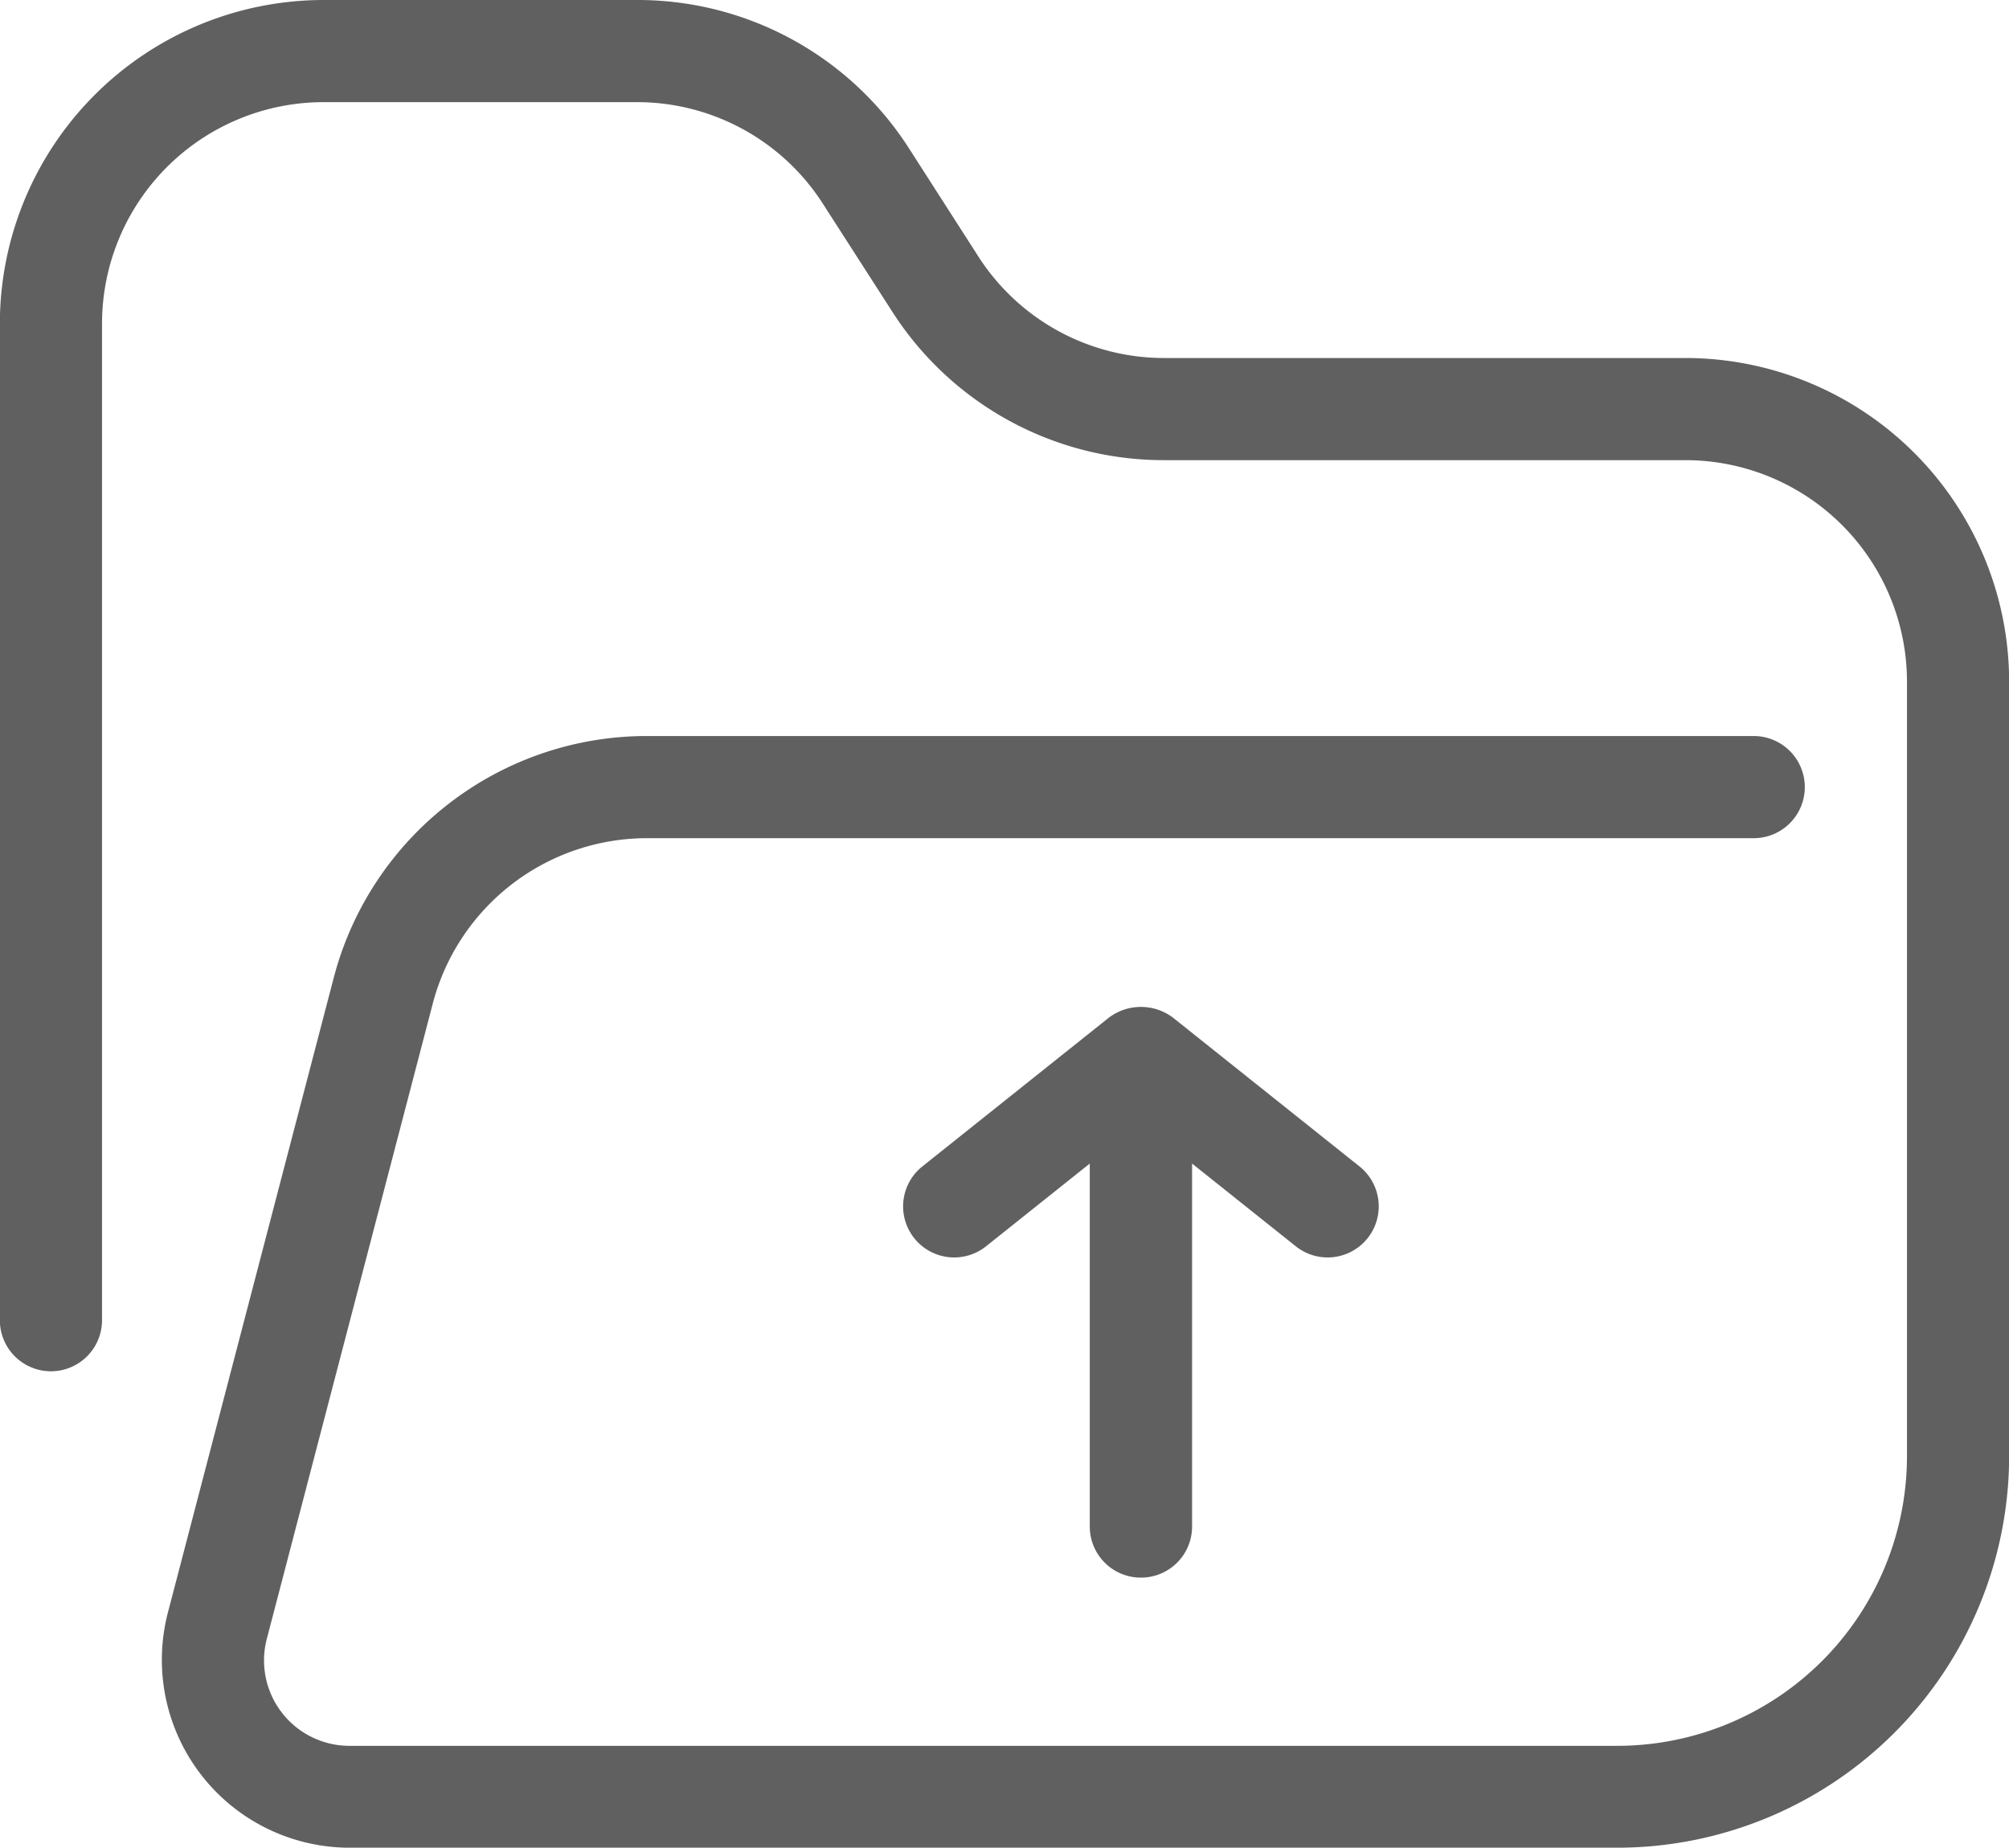 <svg xmlns="http://www.w3.org/2000/svg" width="29.496" height="27.132" viewBox="0 0 29.496 27.132">
  <g id="folder" transform="translate(-0.252 -1.434)">
    <path id="Caminho_115" data-name="Caminho 115" d="M17,24.6a.75.75,0,0,0,.754-.75V18.52l1.523,1.215a.75.75,0,0,0,.935-1.173l-2.74-2.186a.782.782,0,0,0-.938,0l-2.74,2.186a.75.75,0,0,0,.935,1.173l1.523-1.215V23.85A.75.75,0,0,0,17,24.6Z" fill="#606060"/>
    <path id="Caminho_116" data-name="Caminho 116" d="M25,6.691H17.349A3.239,3.239,0,0,1,14.616,5.2L13.6,3.616A4.73,4.73,0,0,0,9.6,1.434H5a4.756,4.756,0,0,0-4.75,4.75V20.82a.75.75,0,0,0,1.5,0V6.184A3.254,3.254,0,0,1,5,2.934H9.6a3.239,3.239,0,0,1,2.733,1.491l1.02,1.587a4.732,4.732,0,0,0,3.994,2.179H25a3.254,3.254,0,0,1,3.25,3.25V22.82A4.255,4.255,0,0,1,24,27.07H5.368a1.254,1.254,0,0,1-1.2-1.566l2.437-9.33a3.253,3.253,0,0,1,3.147-2.432H26a.75.75,0,0,0,0-1.5H9.752a4.751,4.751,0,0,0-4.6,3.549l-2.437,9.33a2.759,2.759,0,0,0,2.644,3.445H24a5.757,5.757,0,0,0,5.75-5.75V11.441A4.756,4.756,0,0,0,25,6.691Z" fill="#606060"/>
  </g>
</svg>
